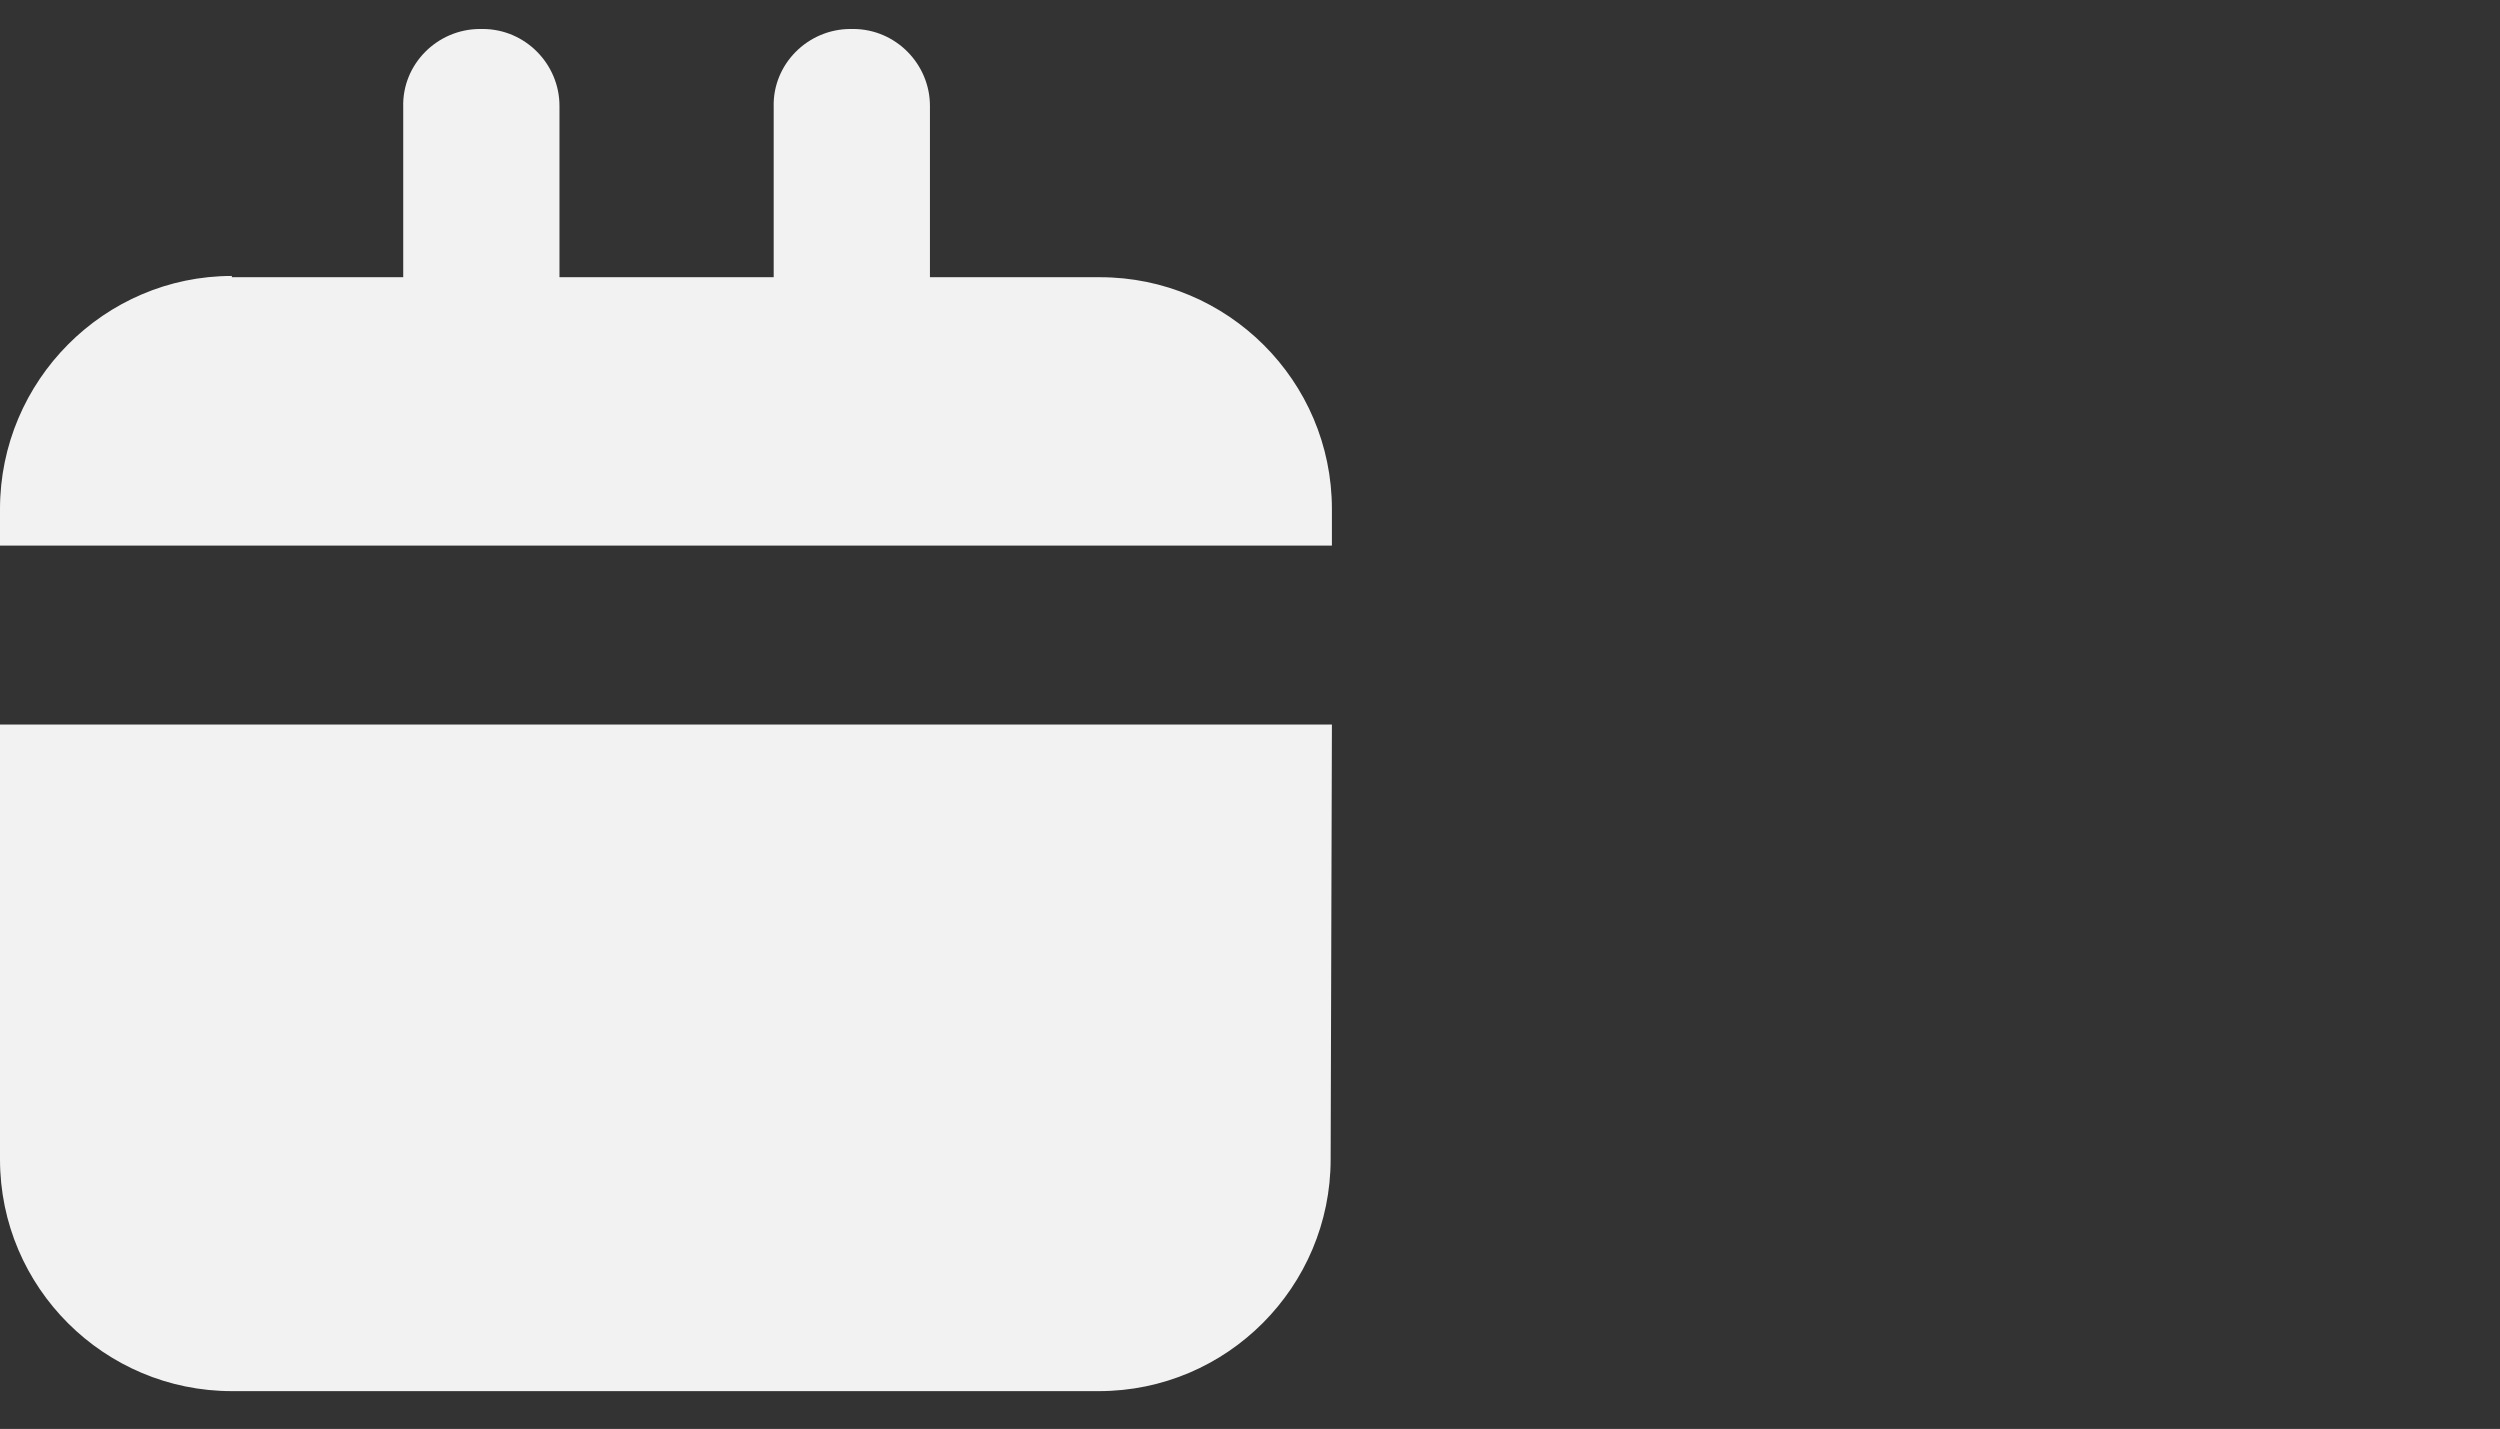 <?xml version="1.0" encoding="UTF-8"?> <!-- Generator: Adobe Illustrator 24.1.2, SVG Export Plug-In . SVG Version: 6.00 Build 0) --> <svg xmlns="http://www.w3.org/2000/svg" xmlns:xlink="http://www.w3.org/1999/xlink" id="Слой_1" x="0px" y="0px" viewBox="0 0 198.4 113.4" style="enable-background:new 0 0 198.4 113.4;" xml:space="preserve"><rect x="0" y="0" width="198.4" height="113.4" fill="#333333" stroke="none"/> <style type="text/css"> .st0{fill-rule:evenodd;clip-rule:evenodd;fill:#F2F2F2;} .st1{fill:#F2F2F2;} </style> <path class="st0" d="M18.4,21.9C8.3,21.9,0,30.2,0,40.4v2.9h105.7v-2.9c0-10.2-8.3-18.4-18.4-18.4H18.4V21.9z M105.7,57.5H0V92 c0,10.2,8.3,18.4,18.4,18.4h68.8c10.2,0,18.4-8.3,18.4-18.4L105.7,57.5L105.7,57.5z"></path> <path class="st1" d="M38.1,2.3h0.2c3.4,0,6.1,2.8,6.1,6.1v28.7c0,3.4-2.8,6.1-6.1,6.1h-0.2c-3.4,0-6.1-2.8-6.1-6.1V8.5 C31.9,5.1,34.7,2.3,38.1,2.3z"></path> <path class="st1" d="M67.5,2.3h0.2c3.4,0,6.1,2.8,6.1,6.1v28.7c0,3.4-2.8,6.1-6.1,6.1h-0.2c-3.4,0-6.1-2.8-6.1-6.1V8.5 C61.3,5.1,64.1,2.3,67.5,2.3z"></path> </svg> 